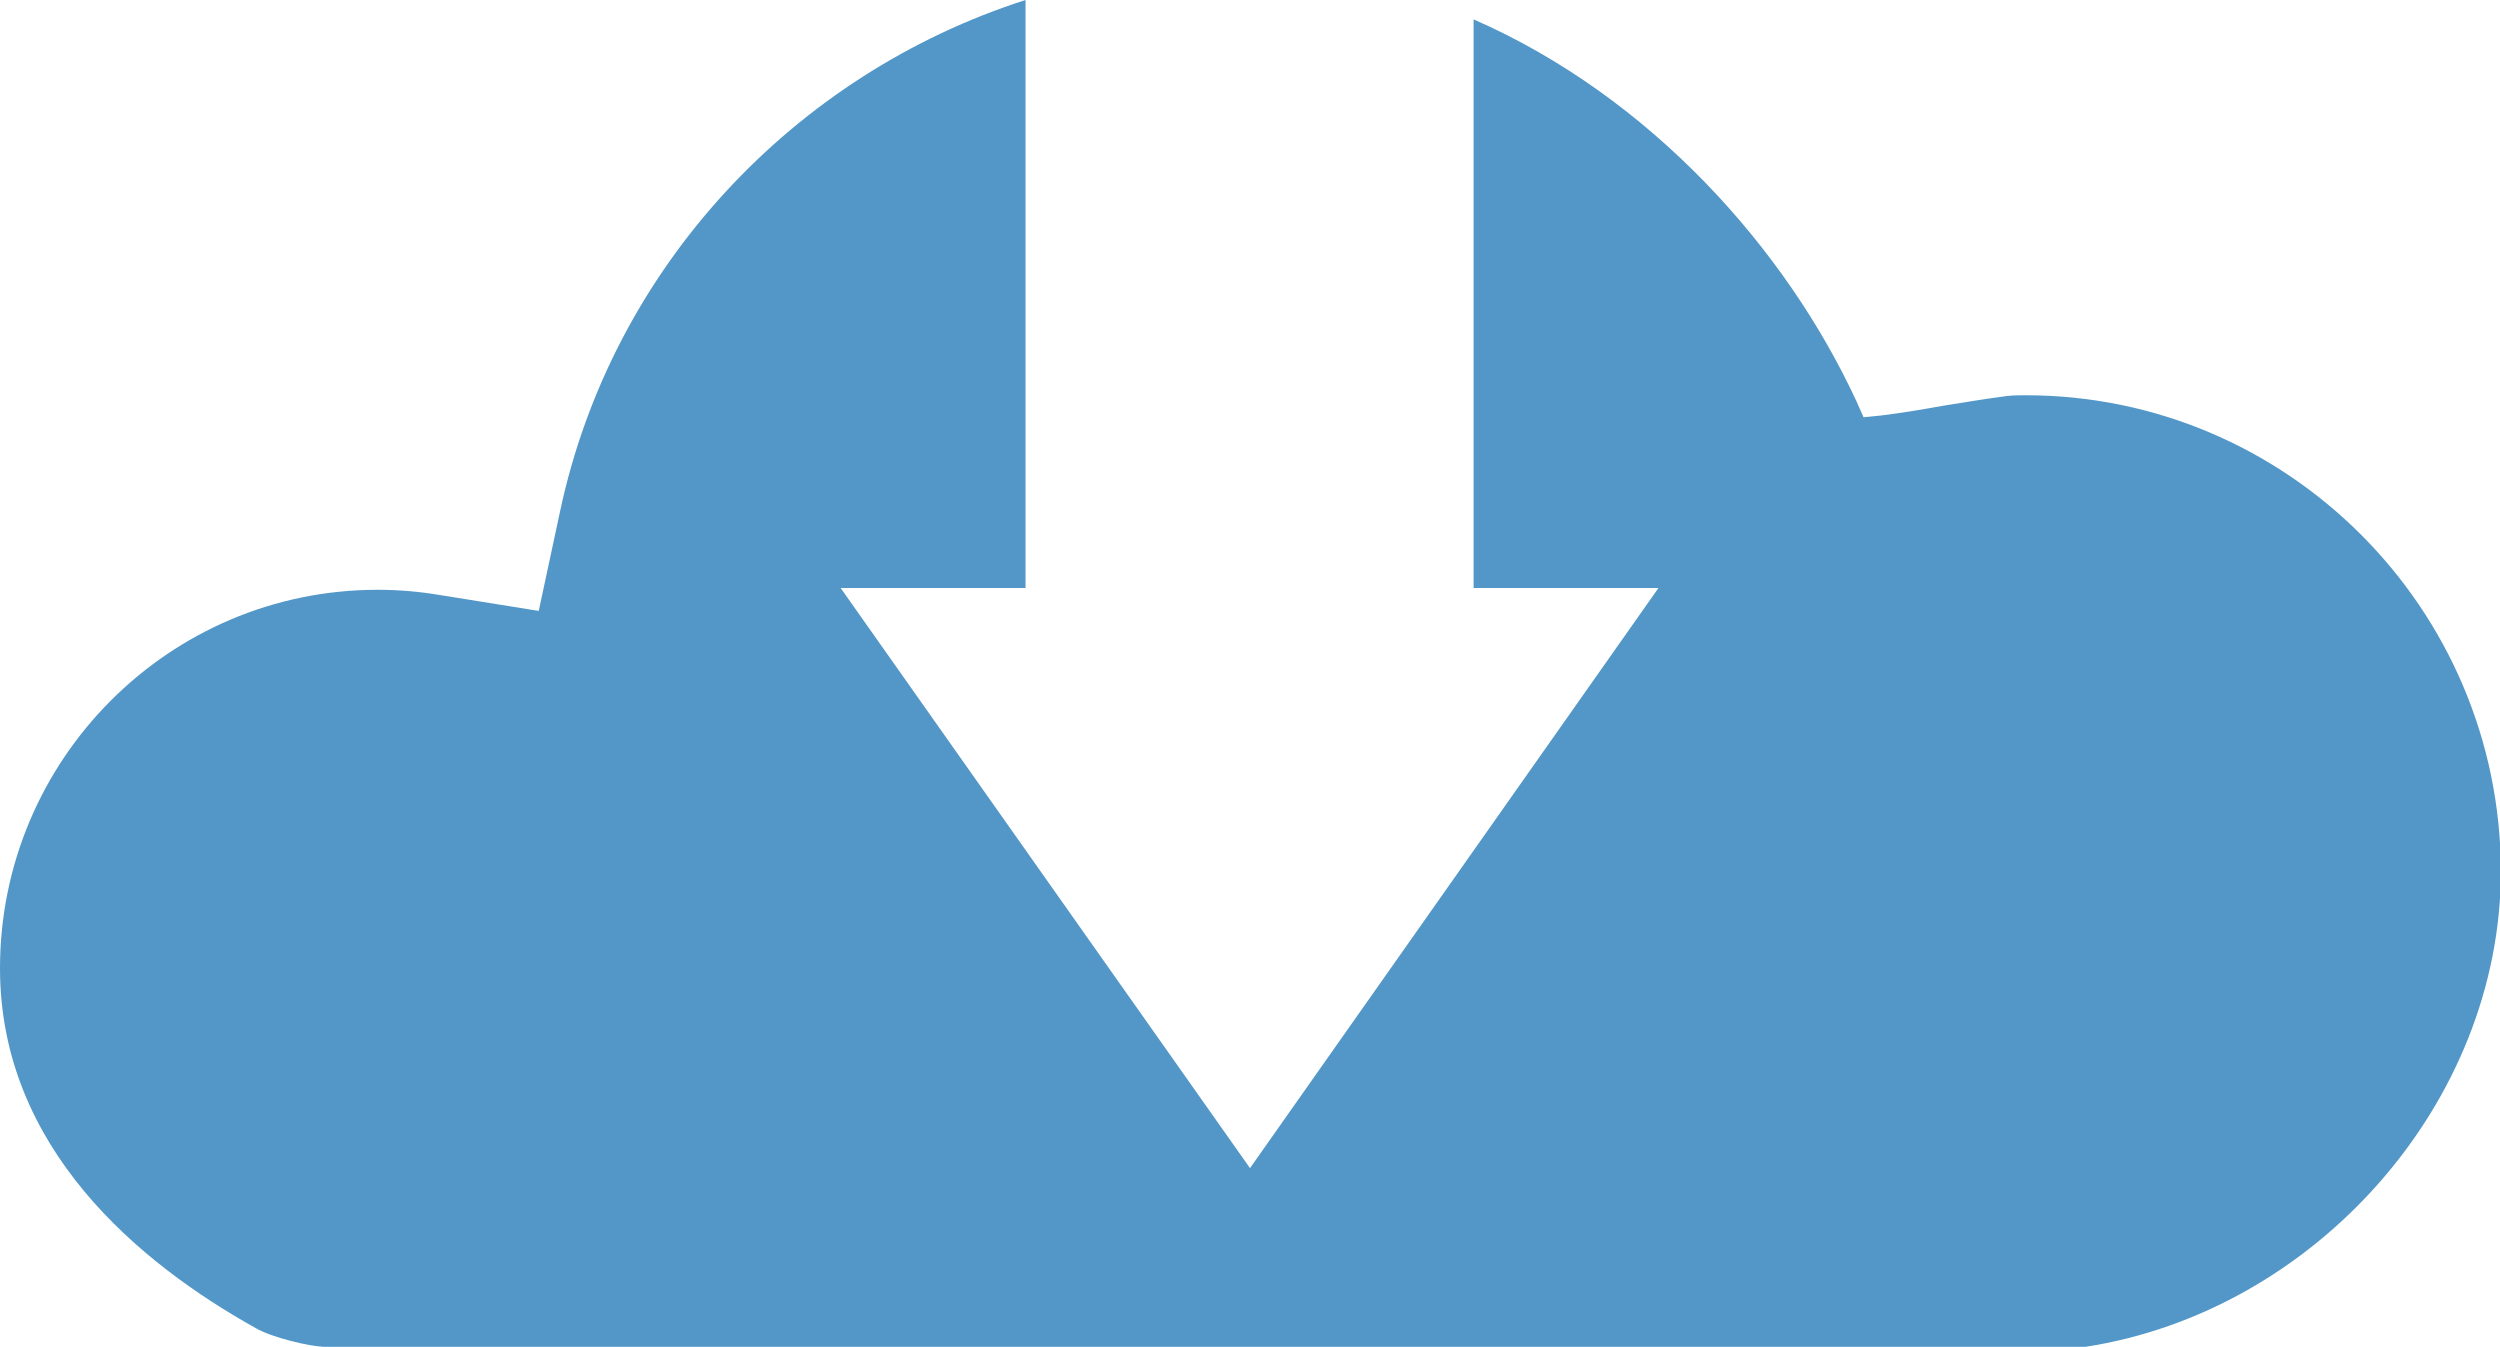 <svg xmlns="http://www.w3.org/2000/svg" viewBox="78 -12 284 153"><path d="M308.1 32.9c-.7 0-1.4 0-2.2.1-2.3.3-4.7.7-7.2 1.1-2.2.4-4.6.8-7 1.1l-2 .2-.8-1.8c-8-17.3-23.4-34.6-43.5-43.4v64.6h21L220 120.7l-46.5-65.9h21V-12c-26.2 8.4-47 30.3-52.9 58.2l-2.4 11.2-11.2-1.8c-2.4-.4-4.7-.6-7.1-.6C97.2 55 78 74.3 78 98c0 20.4 15.8 33.5 29.1 40.9 1.7 1 6.1 2.1 7.9 2.1h199.9c26-4 47.2-27.6 47.2-54.1-.1-29.8-24.3-54-54-54z" fill="#5297c7"/></svg>